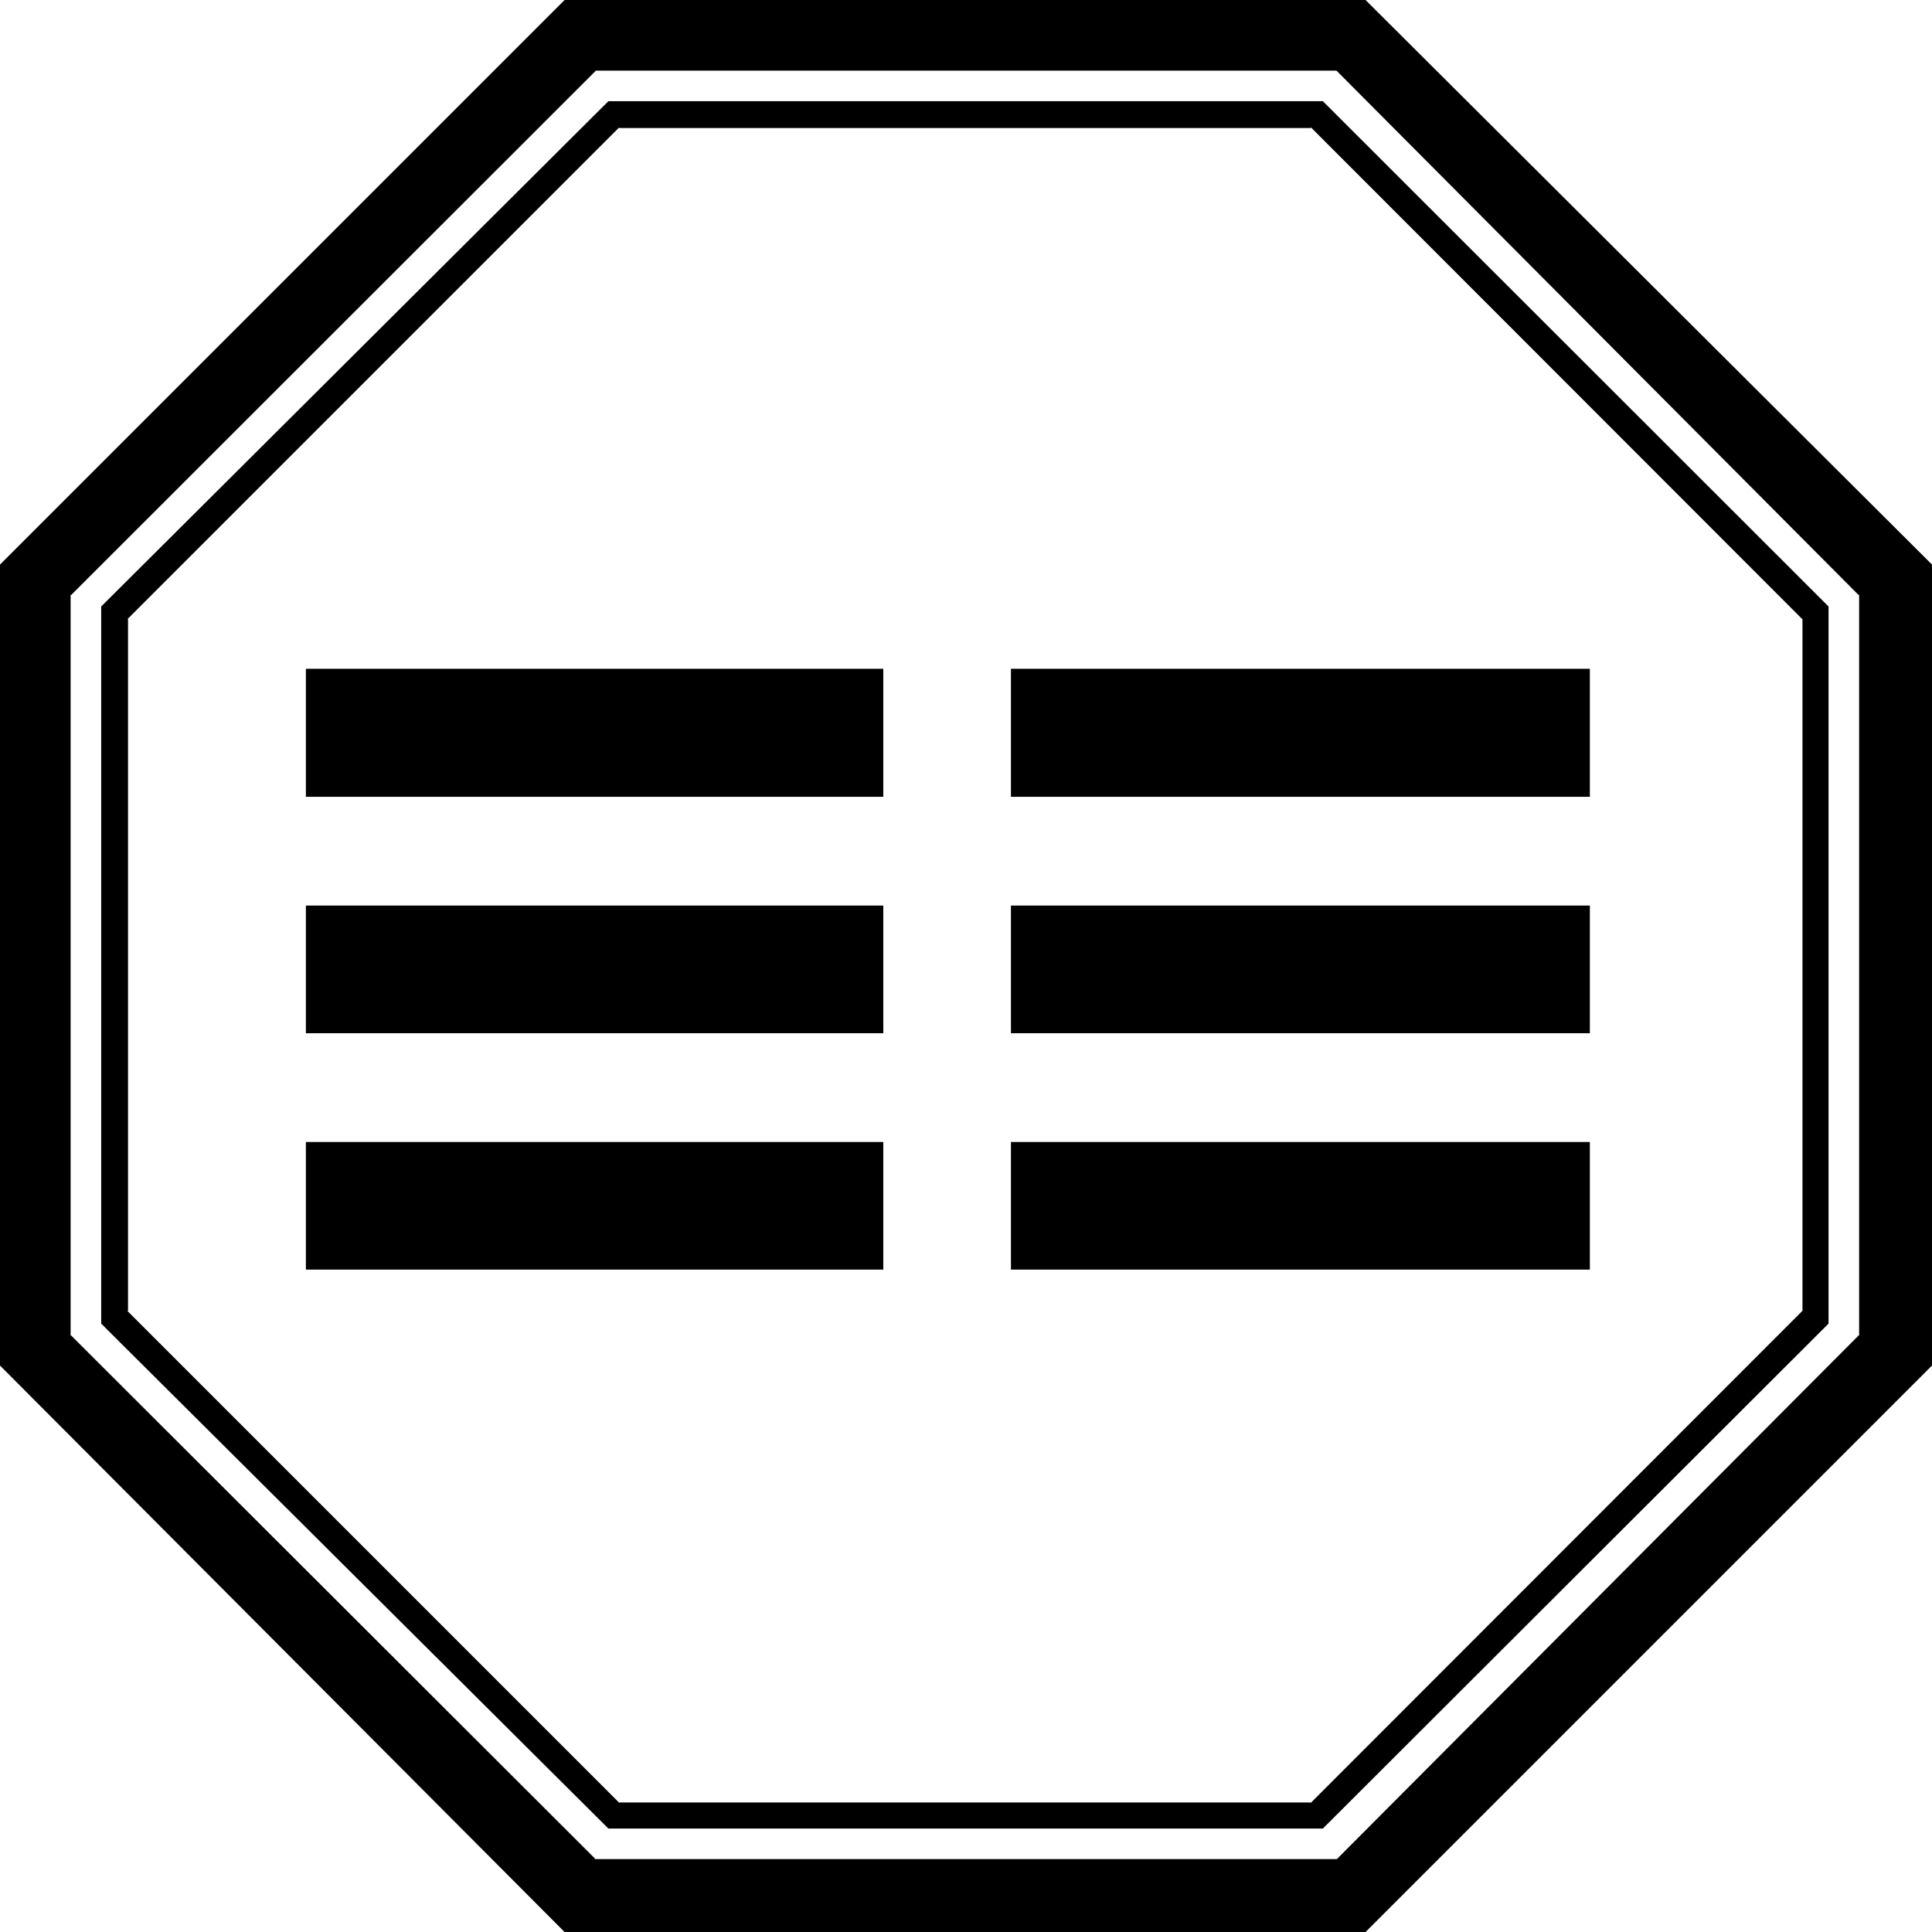 <?xml version="1.0" encoding="UTF-8" standalone="no"?>
<svg
   version="1.0"
   width="129.946mm"
   height="129.946mm"
   id="svg11"
   sodipodi:docname="Trigram Ox.wmf"
   xmlns:inkscape="http://www.inkscape.org/namespaces/inkscape"
   xmlns:sodipodi="http://sodipodi.sourceforge.net/DTD/sodipodi-0.dtd"
   xmlns="http://www.w3.org/2000/svg"
   xmlns:svg="http://www.w3.org/2000/svg">
  <sodipodi:namedview
     id="namedview11"
     pagecolor="#ffffff"
     bordercolor="#000000"
     borderopacity="0.25"
     inkscape:showpageshadow="2"
     inkscape:pageopacity="0.0"
     inkscape:pagecheckerboard="0"
     inkscape:deskcolor="#d1d1d1"
     inkscape:document-units="mm" />
  <defs
     id="defs1">
    <pattern
       id="WMFhbasepattern"
       patternUnits="userSpaceOnUse"
       width="6"
       height="6"
       x="0"
       y="0" />
  </defs>
  <path
     style="fill:#000000;fill-opacity:1;fill-rule:evenodd;stroke:none"
     d="m 78.24,230.688 v 31.488 h 145.92 v -31.488 z m 0,59.904 v 31.68 h 145.92 v -31.68 z M 151.104,473.088 17.664,339.552 V 151.104 L 151.104,17.664 H 339.84 l 133.248,133.44 V 339.552 L 339.84,473.088 Z M 347.04,0.384 H 143.712 L 0.384,143.712 V 347.04 L 143.712,490.848 H 347.04 L 490.656,347.04 V 143.712 Z M 336.192,26.208 H 154.848 l -128.64,128.16 v 181.824 l 128.64,128.256 H 336.192 L 464.448,336.192 V 154.368 Z M 157.152,458.496 32.064,333.6 V 157.152 L 157.152,32.064 H 333.6 L 458.496,157.152 V 333.6 L 333.6,458.496 Z m 100.32,-288 v 31.68 h 146.4 v -31.68 z m 0,60.192 v 31.488 h 146.4 v -31.488 z m 0,59.904 v 31.68 h 146.4 v -31.68 z M 78.24,170.496 v 31.68 h 145.92 v -31.68 z"
     id="path1" />
  <path
     style="fill:#000000;fill-opacity:1;fill-rule:evenodd;stroke:none"
     d="m 77.76,290.304 v 32.448 H 224.544 V 290.304 H 77.76 l 0.48,0.768 h 145.92 l -0.48,-0.48 v 31.68 l 0.48,-0.288 H 78.24 l 0.384,0.288 v -31.68 l -0.384,0.48 z"
     id="path2" />
  <path
     style="fill:#000000;fill-opacity:1;fill-rule:evenodd;stroke:none"
     d="m 151.104,472.608 0.384,0.096 -133.632,-133.44 0.096,0.288 V 151.104 l -0.096,0.384 133.632,-133.536 h -0.384 188.736 -0.096 l 132.96,133.536 -0.096,-0.384 v 188.448 l 0.096,-0.288 -132.96,133.44 0.096,-0.096 H 151.104 l -0.096,0.768 H 340.224 L 473.376,339.744 V 151.008 L 340.224,17.184 H 151.008 L 17.184,151.008 v 188.736 l 133.824,133.632 z"
     id="path3" />
  <path
     style="fill:#000000;fill-opacity:1;fill-rule:evenodd;stroke:none"
     d="M 347.136,0 H 143.52 L 0,143.52 v 203.616 l 143.52,144 h 203.616 l 144,-144 V 143.52 L 347.136,0 346.656,0.672 490.464,144 490.368,143.712 V 347.04 l 0.096,-0.384 -143.808,143.808 0.384,-0.096 H 143.712 L 144,490.464 0.672,346.656 0.864,347.04 V 143.712 L 0.672,144 144,0.672 143.712,0.864 H 347.04 l -0.384,-0.192 z"
     id="path4" />
  <path
     style="fill:#000000;fill-opacity:1;fill-rule:evenodd;stroke:none"
     d="M 336.288,25.728 H 154.656 L 25.728,154.176 V 336.48 L 154.656,464.832 H 336.288 L 464.832,336.48 V 154.176 L 336.288,25.728 l -0.48,0.864 128.352,128.064 -0.192,-0.288 V 336.192 L 464.16,336 335.808,464.16 l 0.384,-0.192 H 154.848 l 0.288,0.192 L 26.592,336 v 0.192 -181.824 0.288 L 155.136,26.592 h -0.288 181.344 -0.384 z"
     id="path5" />
  <path
     style="fill:#000000;fill-opacity:1;fill-rule:evenodd;stroke:none"
     d="m 157.152,458.208 0.288,0.096 L 32.352,333.216 32.544,333.6 V 157.152 L 32.352,157.44 157.44,32.352 157.152,32.544 H 333.6 L 333.216,32.352 458.208,157.44 V 157.152 333.6 333.216 L 333.216,458.304 333.6,458.208 H 157.152 l -0.192,0.768 H 333.792 L 458.976,333.792 V 156.96 L 333.792,31.68 H 156.96 L 31.68,156.96 v 176.832 l 125.28,125.184 z"
     id="path6" />
  <path
     style="fill:#000000;fill-opacity:1;fill-rule:evenodd;stroke:none"
     d="M 256.992,170.016 V 202.56 H 404.16 V 170.016 H 256.992 l 0.48,0.864 h 146.4 l -0.48,-0.384 v 31.68 l 0.48,-0.48 h -146.4 l 0.288,0.48 v -31.68 l -0.288,0.384 z"
     id="path7" />
  <path
     style="fill:#000000;fill-opacity:1;fill-rule:evenodd;stroke:none"
     d="m 256.992,230.208 v 32.448 H 404.16 V 230.208 H 256.992 l 0.48,0.768 h 146.4 l -0.48,-0.288 v 31.488 l 0.48,-0.384 h -146.4 l 0.288,0.384 v -31.488 l -0.288,0.288 z"
     id="path8" />
  <path
     style="fill:#000000;fill-opacity:1;fill-rule:evenodd;stroke:none"
     d="m 256.992,290.304 v 32.448 H 404.16 V 290.304 H 256.992 l 0.48,0.768 h 146.4 l -0.48,-0.48 v 31.68 l 0.48,-0.288 h -146.4 l 0.288,0.288 v -31.68 l -0.288,0.48 z"
     id="path9" />
  <path
     style="fill:#000000;fill-opacity:1;fill-rule:evenodd;stroke:none"
     d="M 77.76,170.016 V 202.56 H 224.544 V 170.016 H 77.76 l 0.48,0.864 h 145.92 l -0.48,-0.384 v 31.68 l 0.48,-0.48 H 78.24 l 0.384,0.48 v -31.68 l -0.384,0.384 z"
     id="path10" />
  <path
     style="fill:#000000;fill-opacity:1;fill-rule:evenodd;stroke:none"
     d="m 77.76,230.208 v 32.448 H 224.544 V 230.208 H 77.76 l 0.48,0.768 h 145.92 l -0.48,-0.288 v 31.488 l 0.48,-0.384 H 78.24 l 0.384,0.384 v -31.488 l -0.384,0.288 z"
     id="path11" />
</svg>
